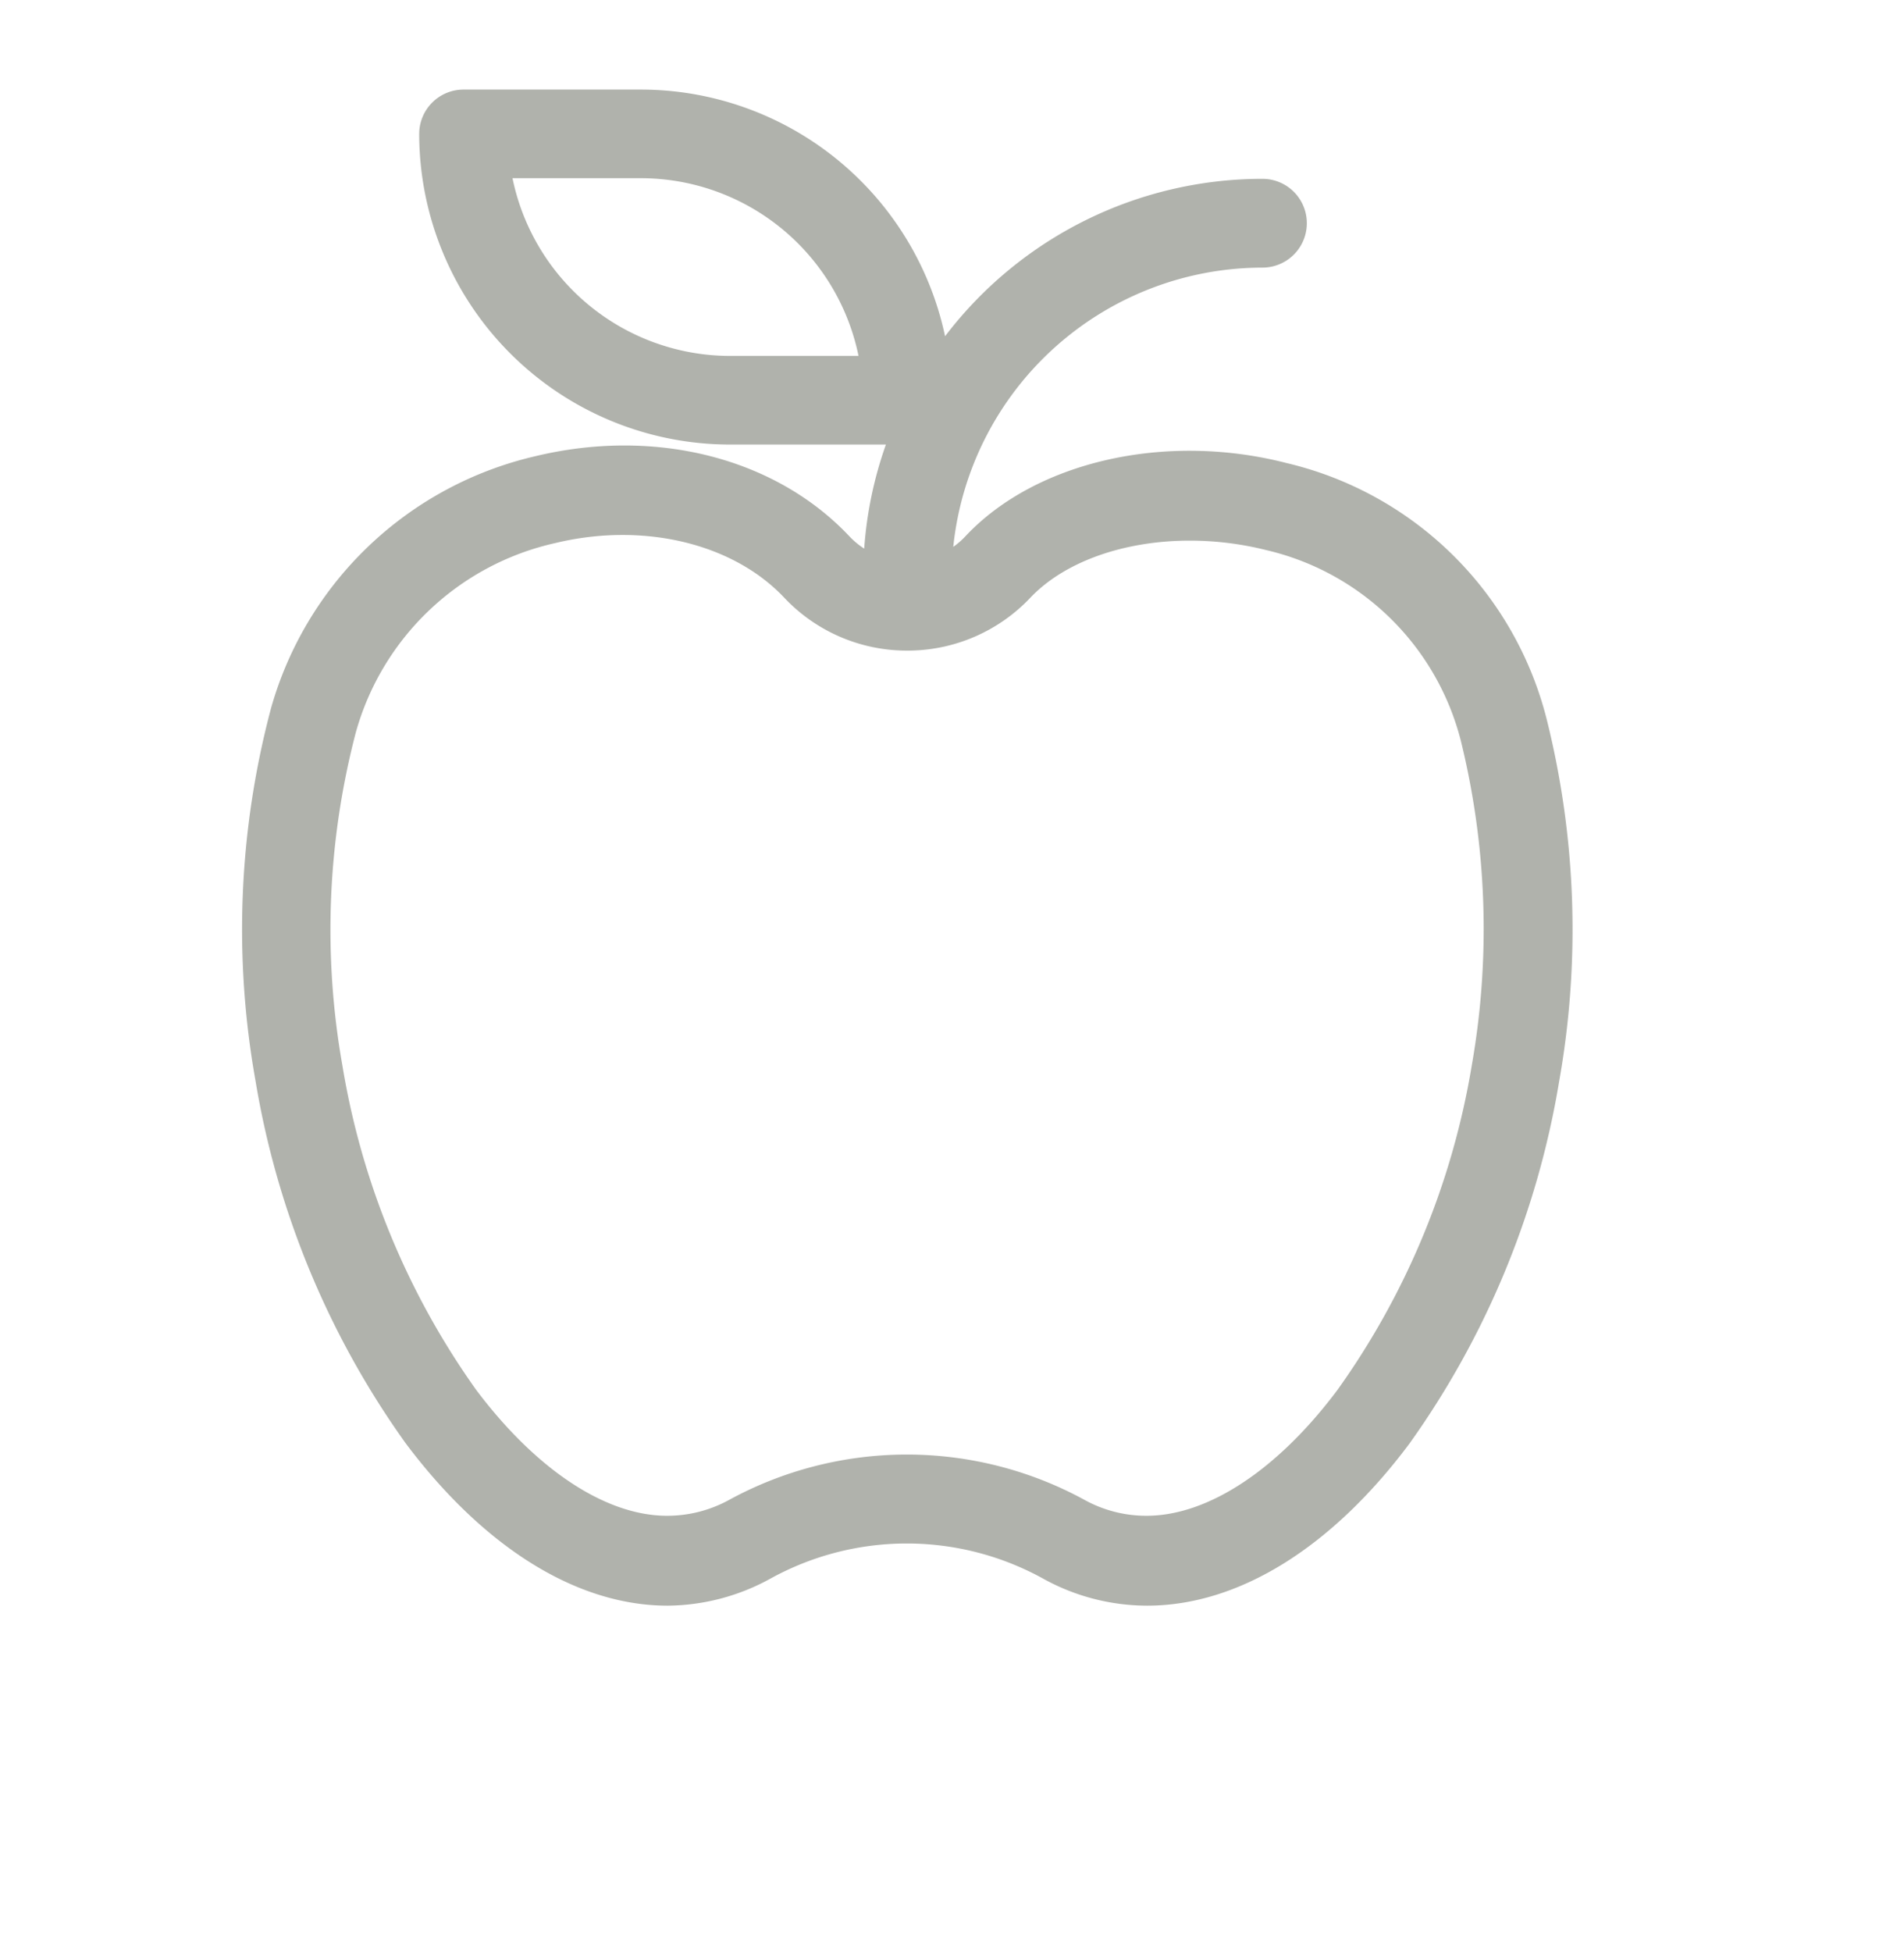 <svg xmlns="http://www.w3.org/2000/svg" id="Layer_1" data-name="Layer 1" viewBox="0 0 121 124"><defs><style>.cls-1{fill:#62665a;opacity:0.5;}</style></defs><path class="cls-1" d="M81.78,29.42c-7.75-2-16-.08-20.43,4.65a4.94,4.94,0,0,1-.77.67A19.78,19.78,0,0,1,80.23,17a2.82,2.82,0,0,0,0-5.64,25.35,25.35,0,0,0-20.17,10A19.78,19.78,0,0,0,40.74,5.69H29.46a2.82,2.82,0,0,0-2.82,2.82A19.76,19.76,0,0,0,46.38,28.24H56.3a25,25,0,0,0-1.38,6.61,5,5,0,0,1-.94-.78c-4.71-5-12.36-6.93-20-5.08A22.79,22.79,0,0,0,17.24,44.93a54.6,54.6,0,0,0-1,23.74,55,55,0,0,0,9.53,23C30.74,98.3,36.65,102,42.43,102A13.74,13.74,0,0,0,49,100.26a17.94,17.94,0,0,1,17.25,0A13.69,13.69,0,0,0,72.9,102c5.78,0,11.7-3.65,16.66-10.28a55,55,0,0,0,9.52-23,55.11,55.11,0,0,0-.78-23A22.33,22.33,0,0,0,81.78,29.42Zm-35.4-6.81A14.13,14.13,0,0,1,32.57,11.32h8.17A14.13,14.13,0,0,1,54.56,22.61ZM93.53,67.69A49.26,49.26,0,0,1,85,88.29c-3.81,5.09-8.24,8-12.14,8a8.12,8.12,0,0,1-3.92-1,23.58,23.58,0,0,0-22.62,0,8.18,8.18,0,0,1-3.93,1c-3.9,0-8.32-2.93-12.13-8a49.27,49.27,0,0,1-8.5-20.6,49.46,49.46,0,0,1,.86-21.19,17,17,0,0,1,12.66-12c5.58-1.35,11.29,0,14.56,3.47a10.71,10.71,0,0,0,7.78,3.36h0A10.73,10.73,0,0,0,65.45,38c3.06-3.25,9.21-4.51,15-3.06A16.66,16.66,0,0,1,92.85,47.11,50,50,0,0,1,93.53,67.69Z"></path></svg>